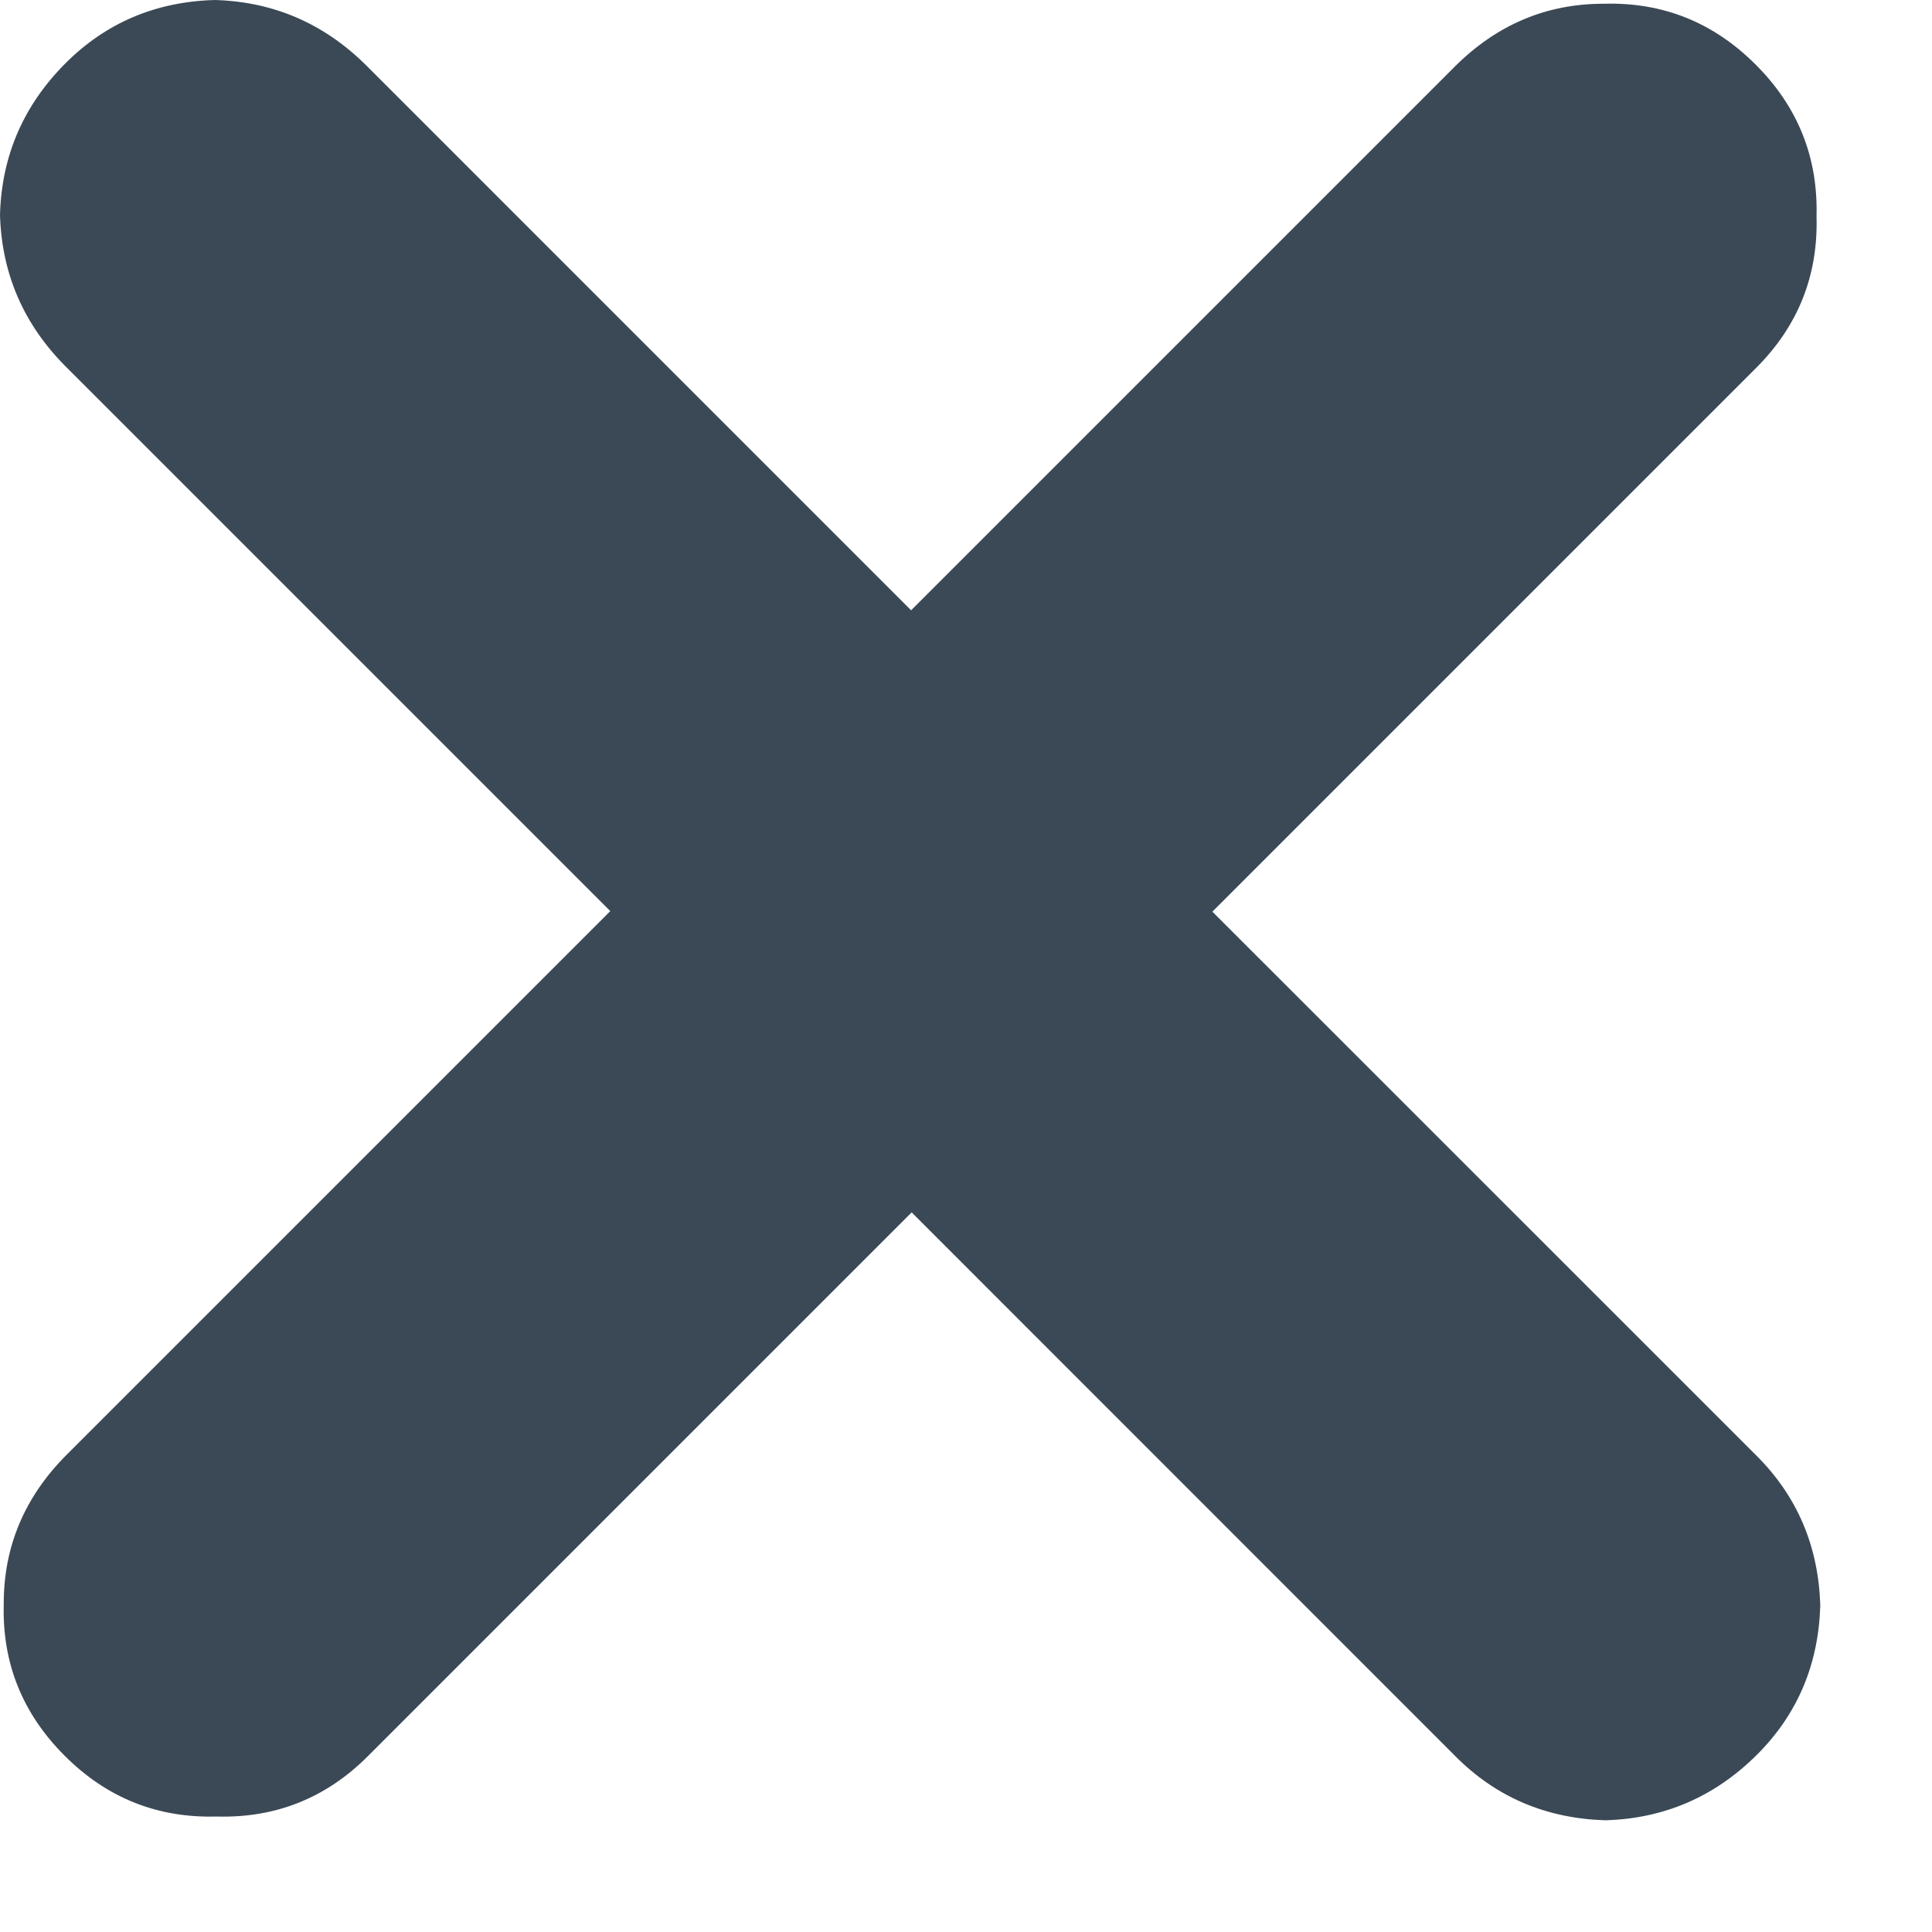 <svg width="17" height="17" viewBox="0 0 17 17" fill="none" xmlns="http://www.w3.org/2000/svg">
<path id="+" d="M10.668 8.022L15.451 3.239C15.822 2.869 15.999 2.424 15.984 1.904C15.998 1.385 15.82 0.939 15.448 0.568C15.077 0.197 14.632 0.018 14.112 0.033C13.608 0.032 13.17 0.217 12.799 0.588L8.017 5.37L3.227 0.58C2.856 0.209 2.41 0.015 1.891 0C1.371 0.014 0.934 0.2 0.578 0.555C0.207 0.926 0.014 1.371 0 1.891C0.015 2.41 0.209 2.856 0.58 3.227L5.37 8.017L0.588 12.799C0.217 13.17 0.032 13.608 0.033 14.112C0.018 14.632 0.197 15.077 0.568 15.448C0.939 15.82 1.385 15.998 1.904 15.984C2.424 15.999 2.869 15.822 3.239 15.451L8.022 10.668L12.812 15.459C13.168 15.815 13.606 16.001 14.126 16.017C14.645 16.002 15.09 15.809 15.461 15.439C15.817 15.083 16.002 14.645 16.017 14.126C16.001 13.606 15.815 13.168 15.459 12.812L10.668 8.022Z" fill="#3B4956"/>
</svg>
